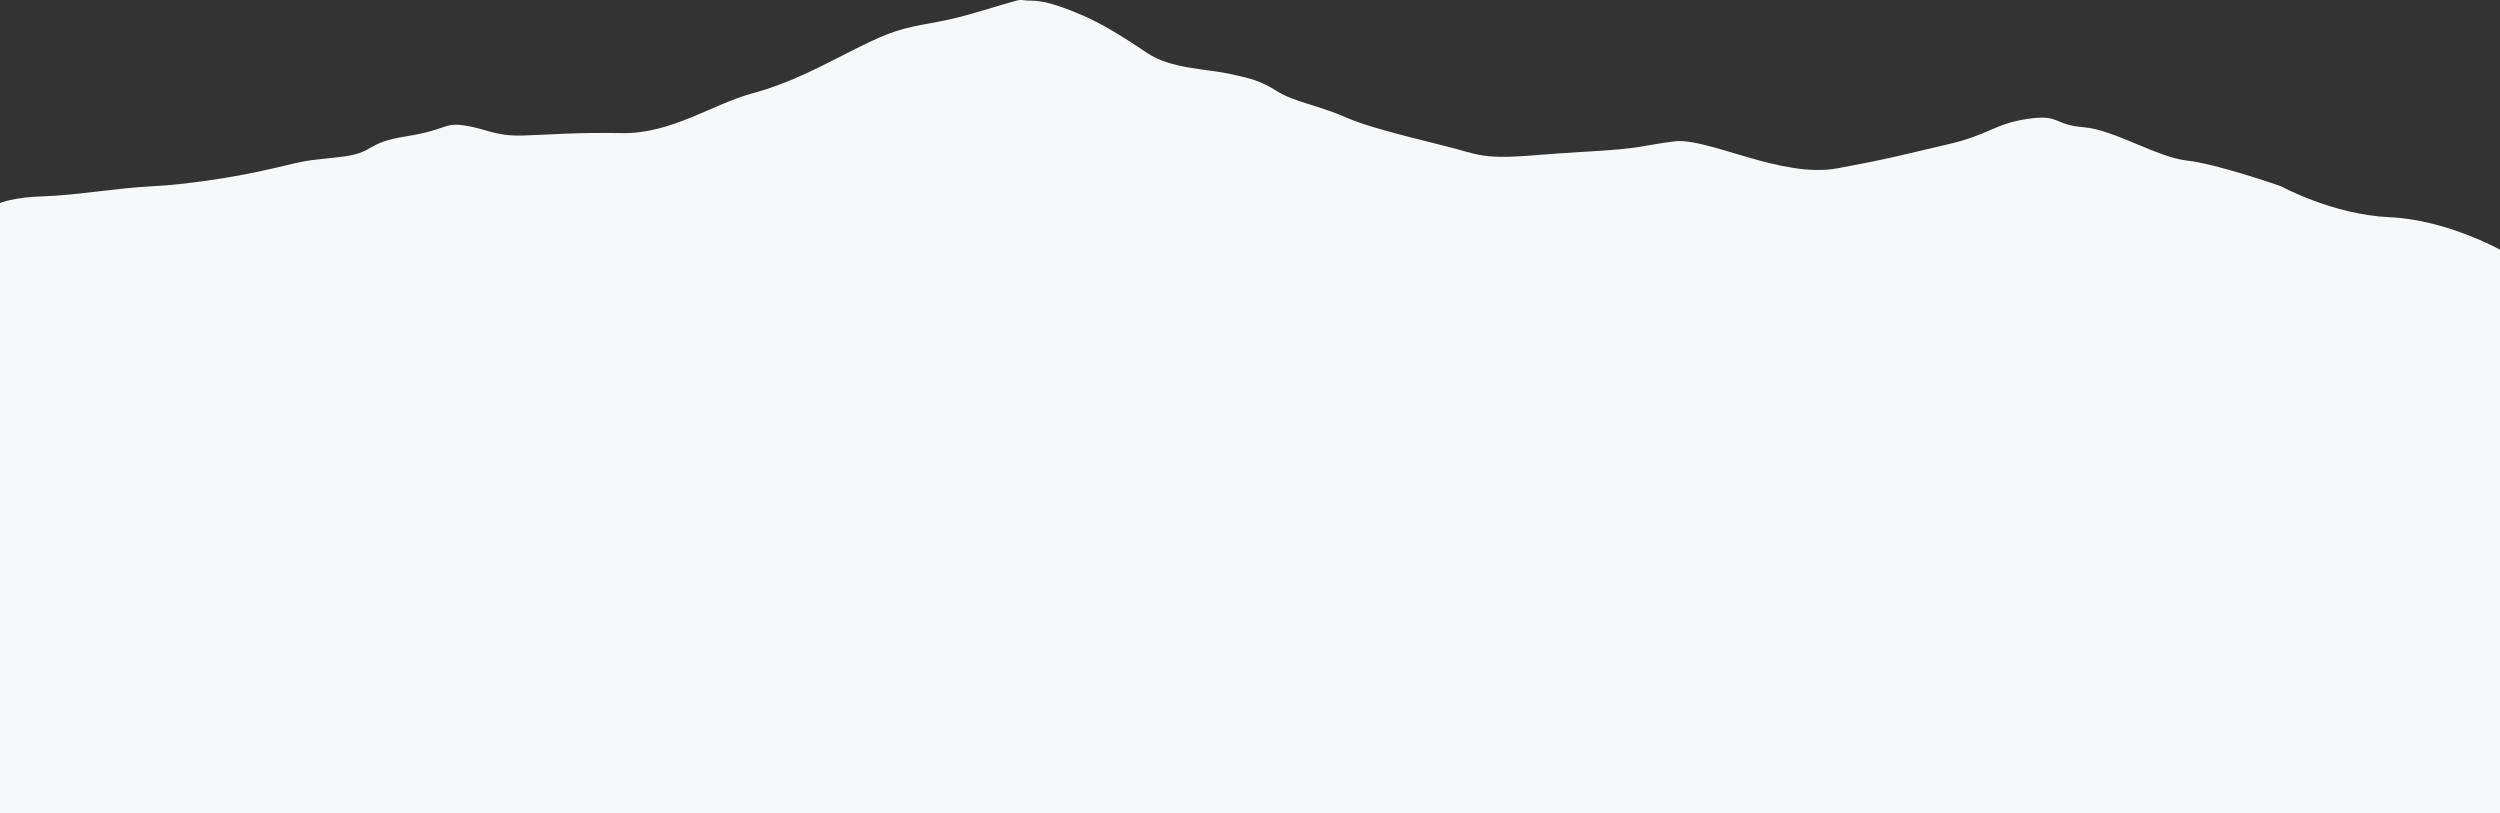<?xml version="1.0" encoding="utf-8"?>
<!-- Generator: Adobe Illustrator 25.4.1, SVG Export Plug-In . SVG Version: 6.00 Build 0)  -->
<svg version="1.1" id="圖層_1" xmlns="http://www.w3.org/2000/svg" xmlns:xlink="http://www.w3.org/1999/xlink" x="0px" y="0px"
	 viewBox="0 0 1448 471" style="enable-background:new 0 0 1448 471;" xml:space="preserve">
<rect x="0" y="0" width="1448" height="471" fill="#333333" stroke="none"/>
<style type="text/css">
	.st0{fill:#F7F8FA;}
</style>
<path class="st0" d="M1321.2,107.9c0,0-37.1-13-54.5-14.9s-41.9-17.8-59.8-19.3c-17.8-1.4-13.5-7.7-32.8-4.8
	c-19.3,2.9-21.7,9.2-46.8,14.9c-25.1,5.8-30.8,7.7-63.1,13.7c-32.3,6-75.2-18.1-94.5-15.6c-19.3,2.4-16.9,4.1-53.5,6.1
	c-36.6,2.1-48.7,5.2-66.5,0s-53-12.5-69.9-19.9c-16.9-7.4-29.9-8.9-40-15.2c-10.1-6.3-14.5-7.2-27.5-10.1c-13-2.9-34.2-2.9-47.7-12
	c-13.5-9.2-27-17.4-37.1-21.7c-10.1-4.3-21.2-8.7-29.9-8.7c-8.7,0-2.9-1.9-17.4,2.4c-14.5,4.3-24.6,7.7-41,10.6
	c-16.4,2.9-23.6,4.8-42.9,14.5c-19.3,9.6-37.1,19.8-60.3,26.1c-23.1,6.2-47.2,23.6-75.7,23.1c-28.4-0.5-41.9,1-57.8,1.4
	s-20.7-3.9-33.3-5.8c-12.5-1.9-9.6,2.4-34.2,6.3c-24.6,3.9-16.9,9.6-38.6,12c-21.7,2.4-16.4,1.4-38.1,6.5
	c-21.7,5.1-50.1,9.4-70.4,10.4c-20.2,1-44.8,5.3-62.7,5.8C7.7,114.2,0,117.6,0,117.6V471h1448V144.6c0,0-31.3-17.4-64.1-18.8
	C1351.1,124.3,1321.2,107.9,1321.2,107.9z"/>
</svg>
